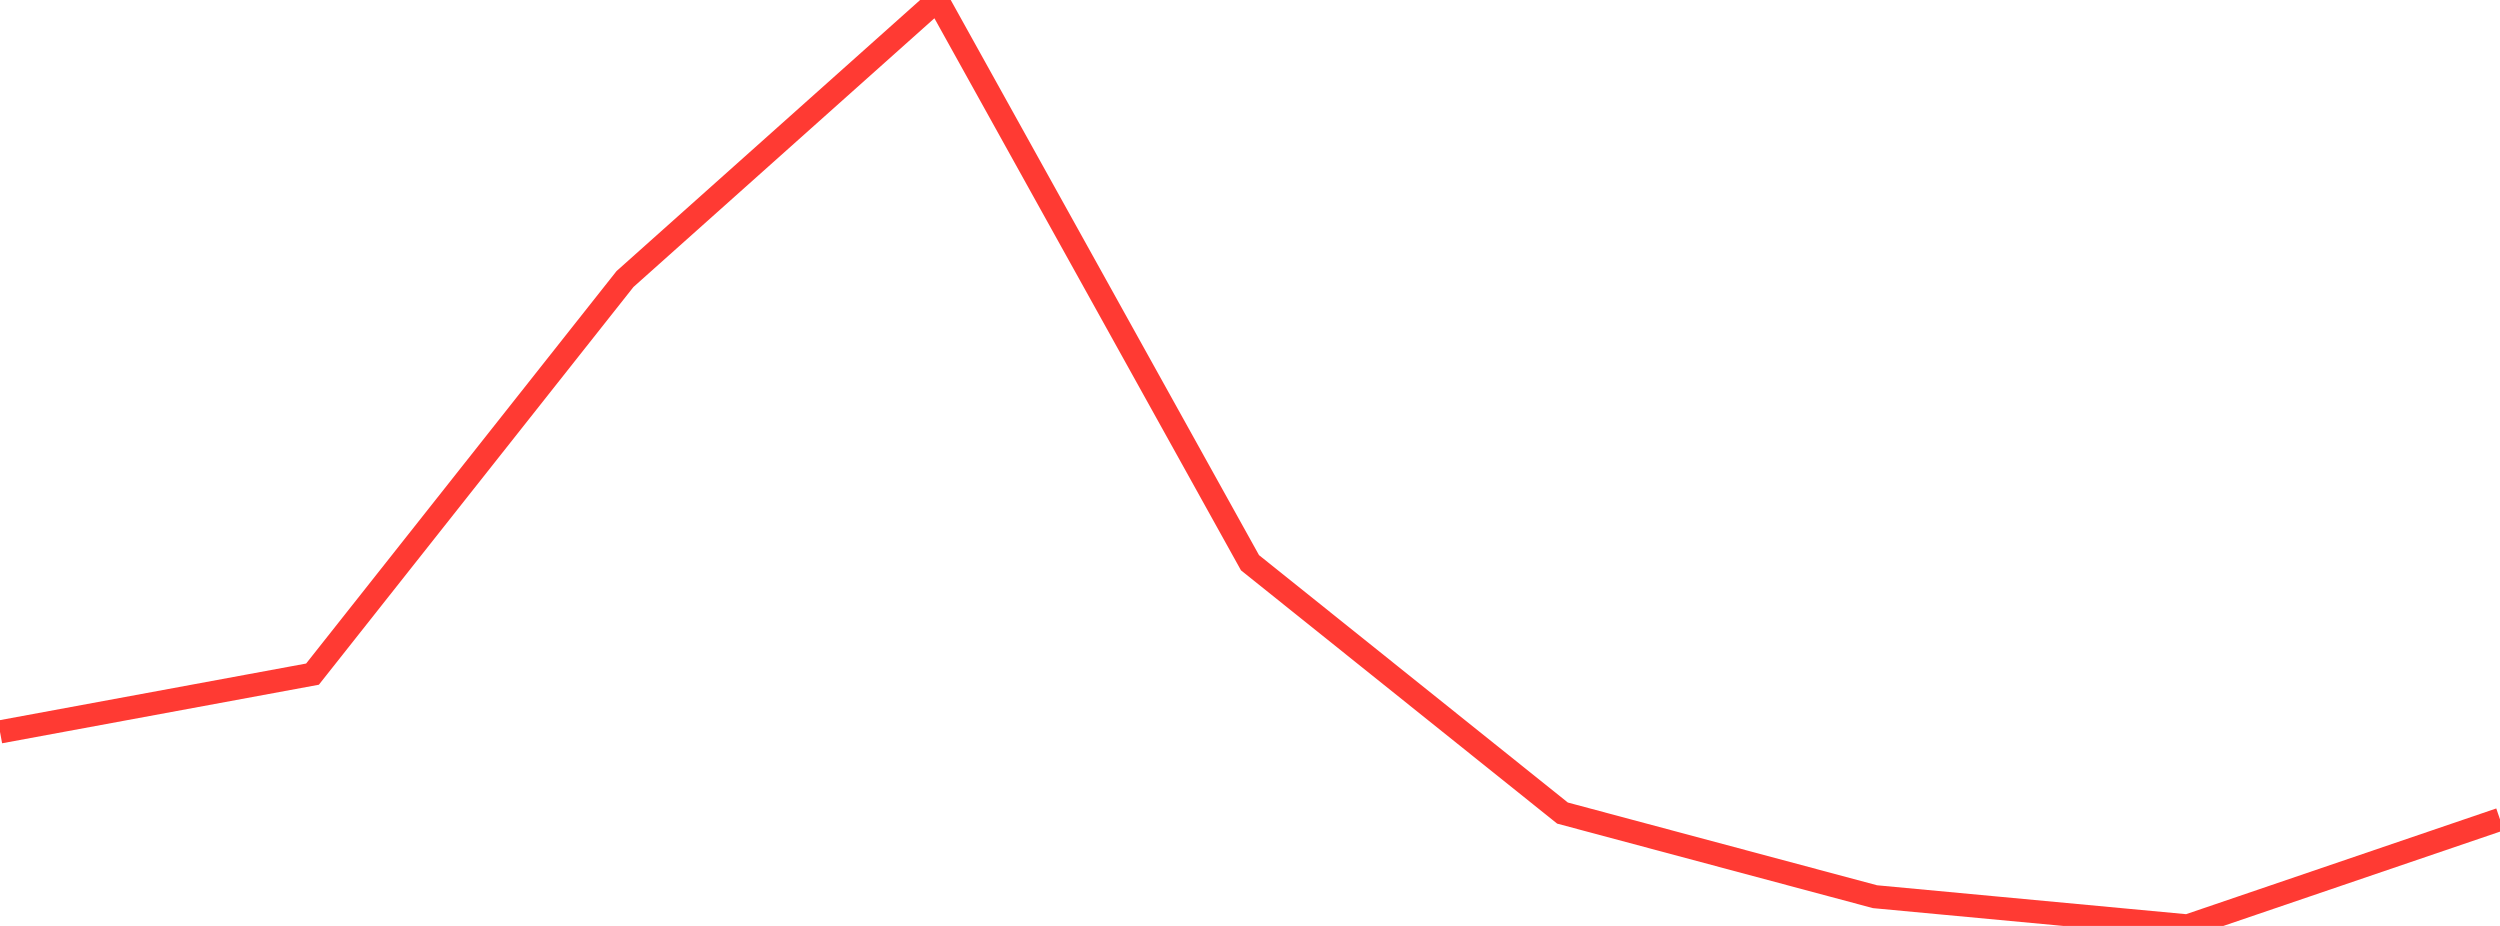 <?xml version="1.0" standalone="no"?>
<!DOCTYPE svg PUBLIC "-//W3C//DTD SVG 1.1//EN" "http://www.w3.org/Graphics/SVG/1.1/DTD/svg11.dtd">

<svg width="135" height="50" viewBox="0 0 135 50" preserveAspectRatio="none" 
  xmlns="http://www.w3.org/2000/svg"
  xmlns:xlink="http://www.w3.org/1999/xlink">


<polyline points="0.0, 39.522 16.875, 36.403 33.75, 15.068 50.625, 0.0 67.5, 30.388 84.375, 43.906 101.25, 48.422 118.125, 50.0 135.0, 44.248" fill="none" stroke="#ff3a33" stroke-width="1.25"/>

</svg>